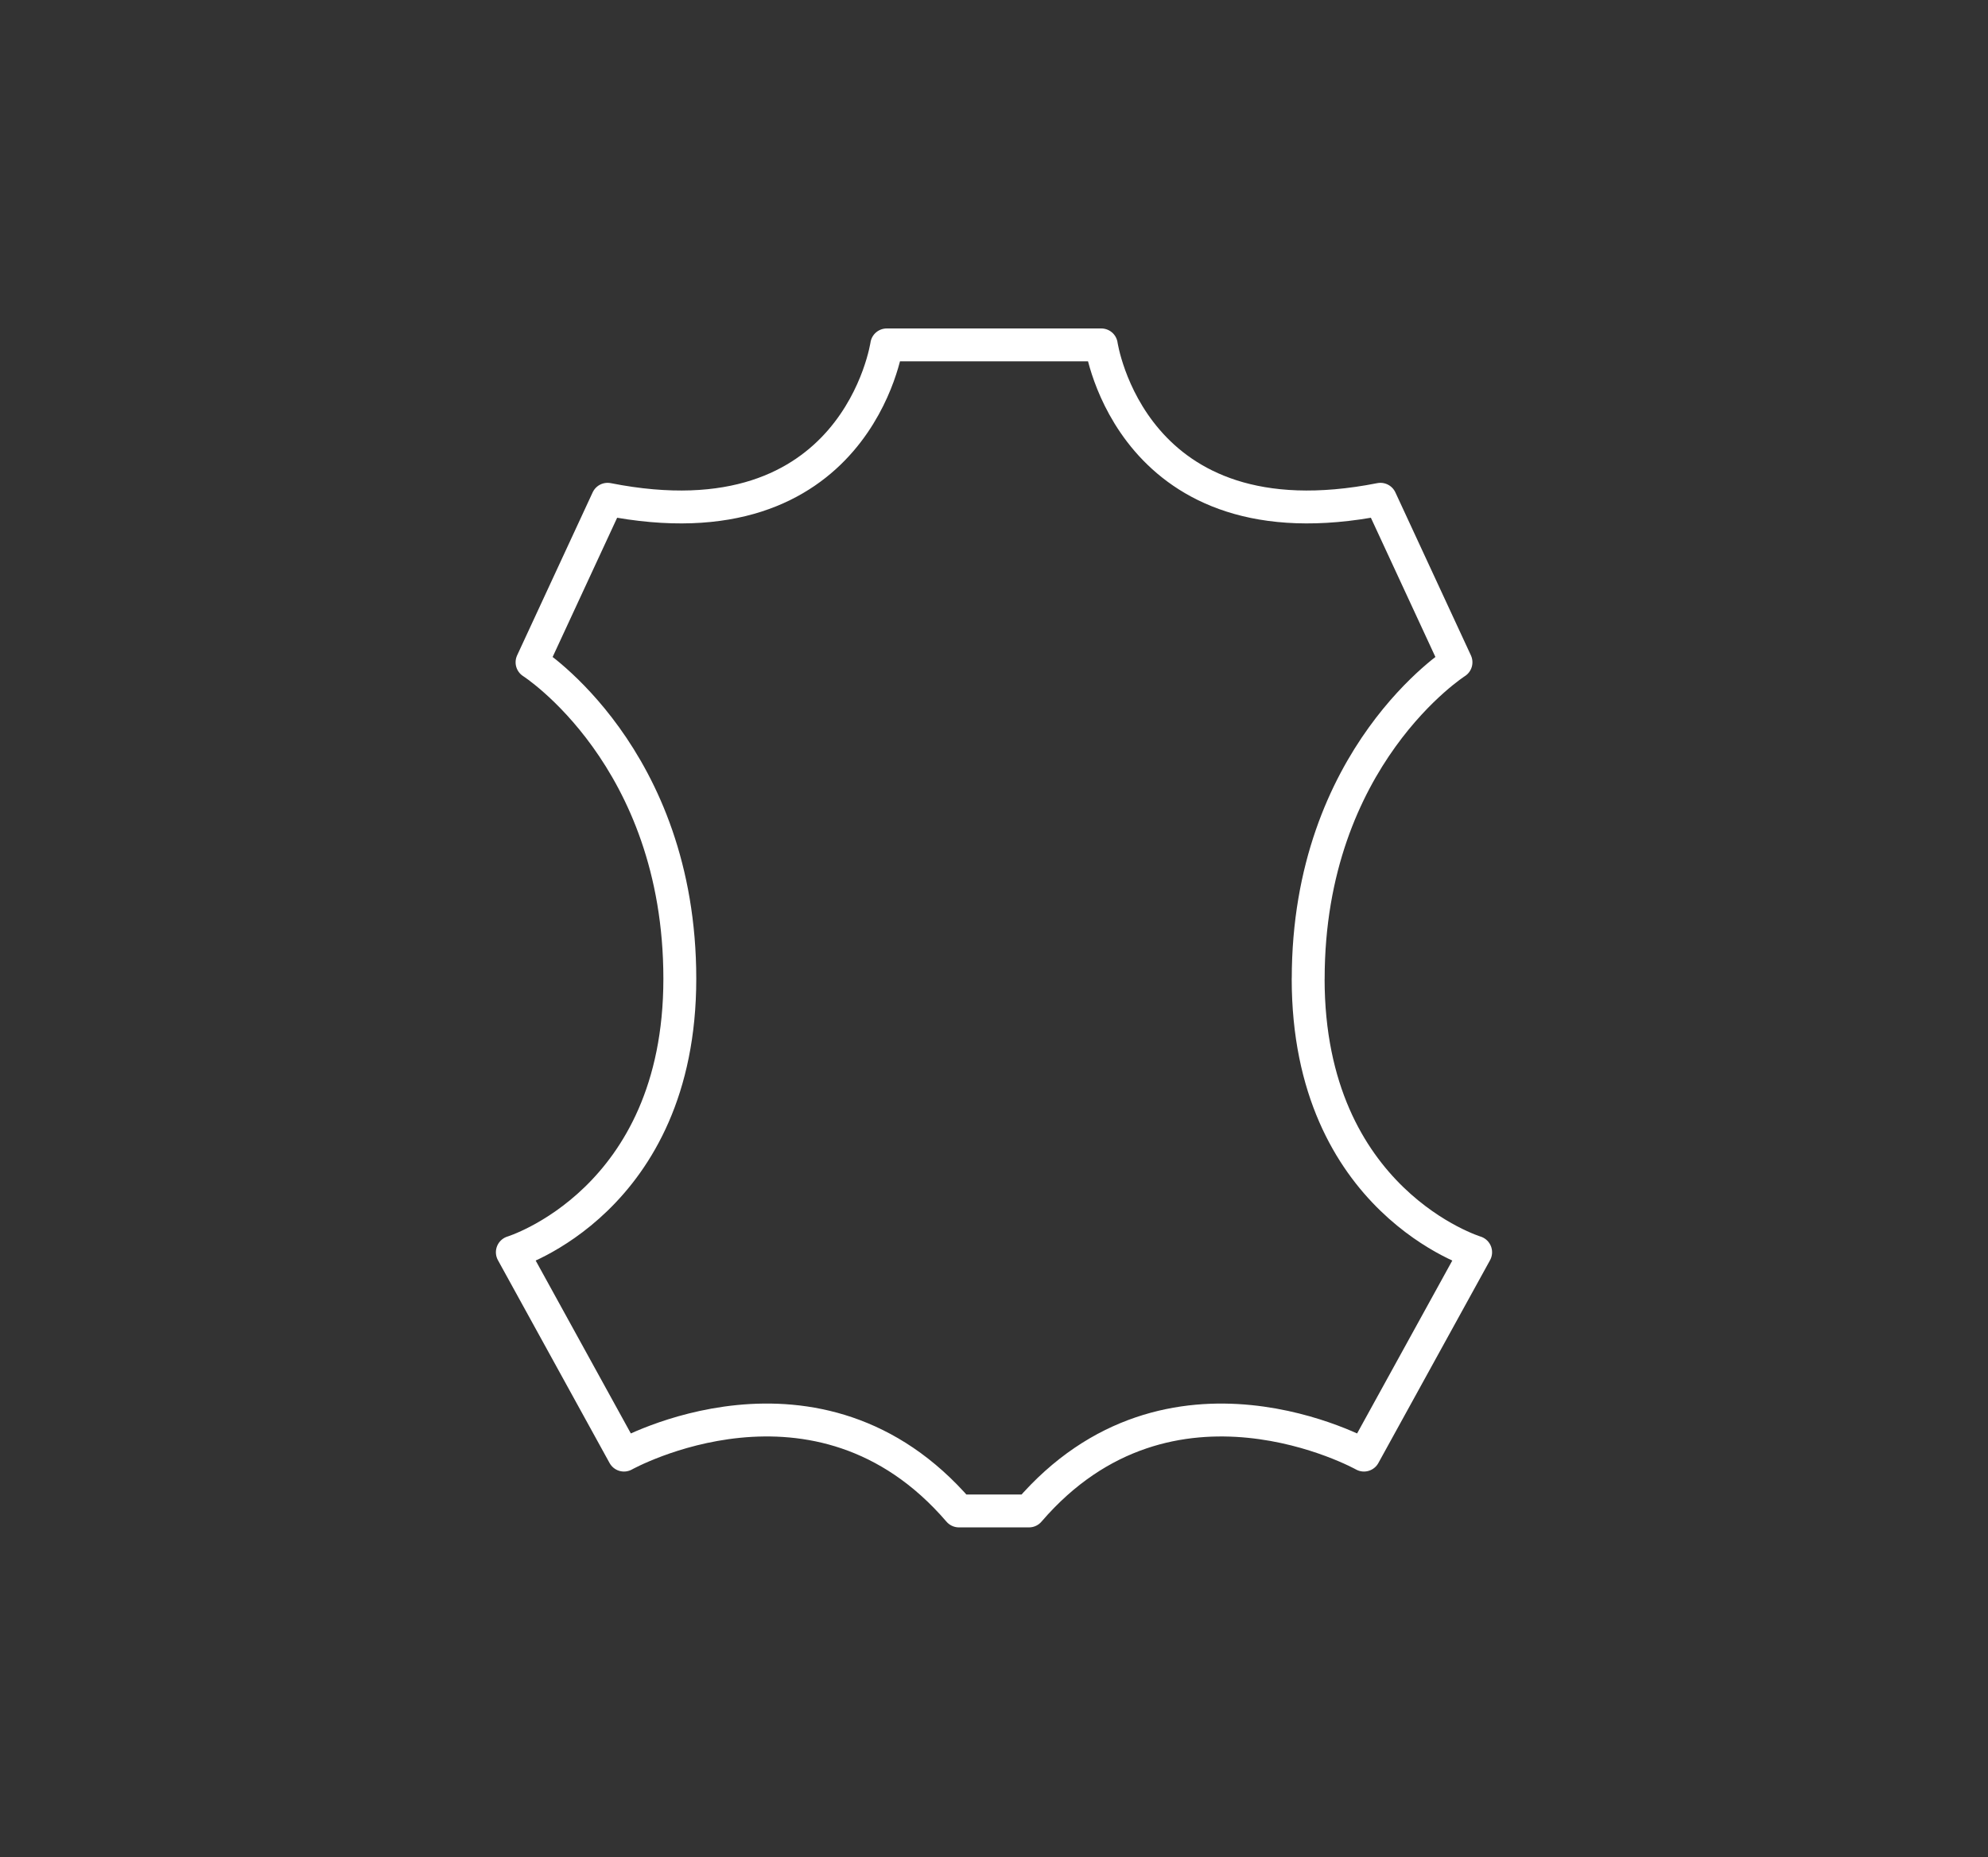 <?xml version="1.0" encoding="UTF-8"?> <svg xmlns="http://www.w3.org/2000/svg" id="Layer_2" version="1.1" viewBox="0 0 544 508.2"><rect x="0" y="0" width="544" height="508.2" fill="#333333" stroke="none"/><defs><style> .st0 { fill: none; stroke: #fff; stroke-linecap: round; stroke-linejoin: round; stroke-width: 9px; } </style></defs><path class="st0" d="M357.98,267.82c0-60.87,40.44-86.61,40.44-86.61l-20.67-44.6c-68.3,13.48-76.39-42.24-76.39-42.24h-58.71s-8.09,55.72-76.39,42.24l-20.67,44.6s40.44,25.74,40.44,86.61-45.83,74.81-45.83,74.81l30.55,55.5s53.02-29.66,91.66,15.28h19.17c38.64-44.93,91.66-15.28,91.66-15.28l30.56-55.5s-45.83-13.94-45.83-74.81h.01Z"></path></svg> 